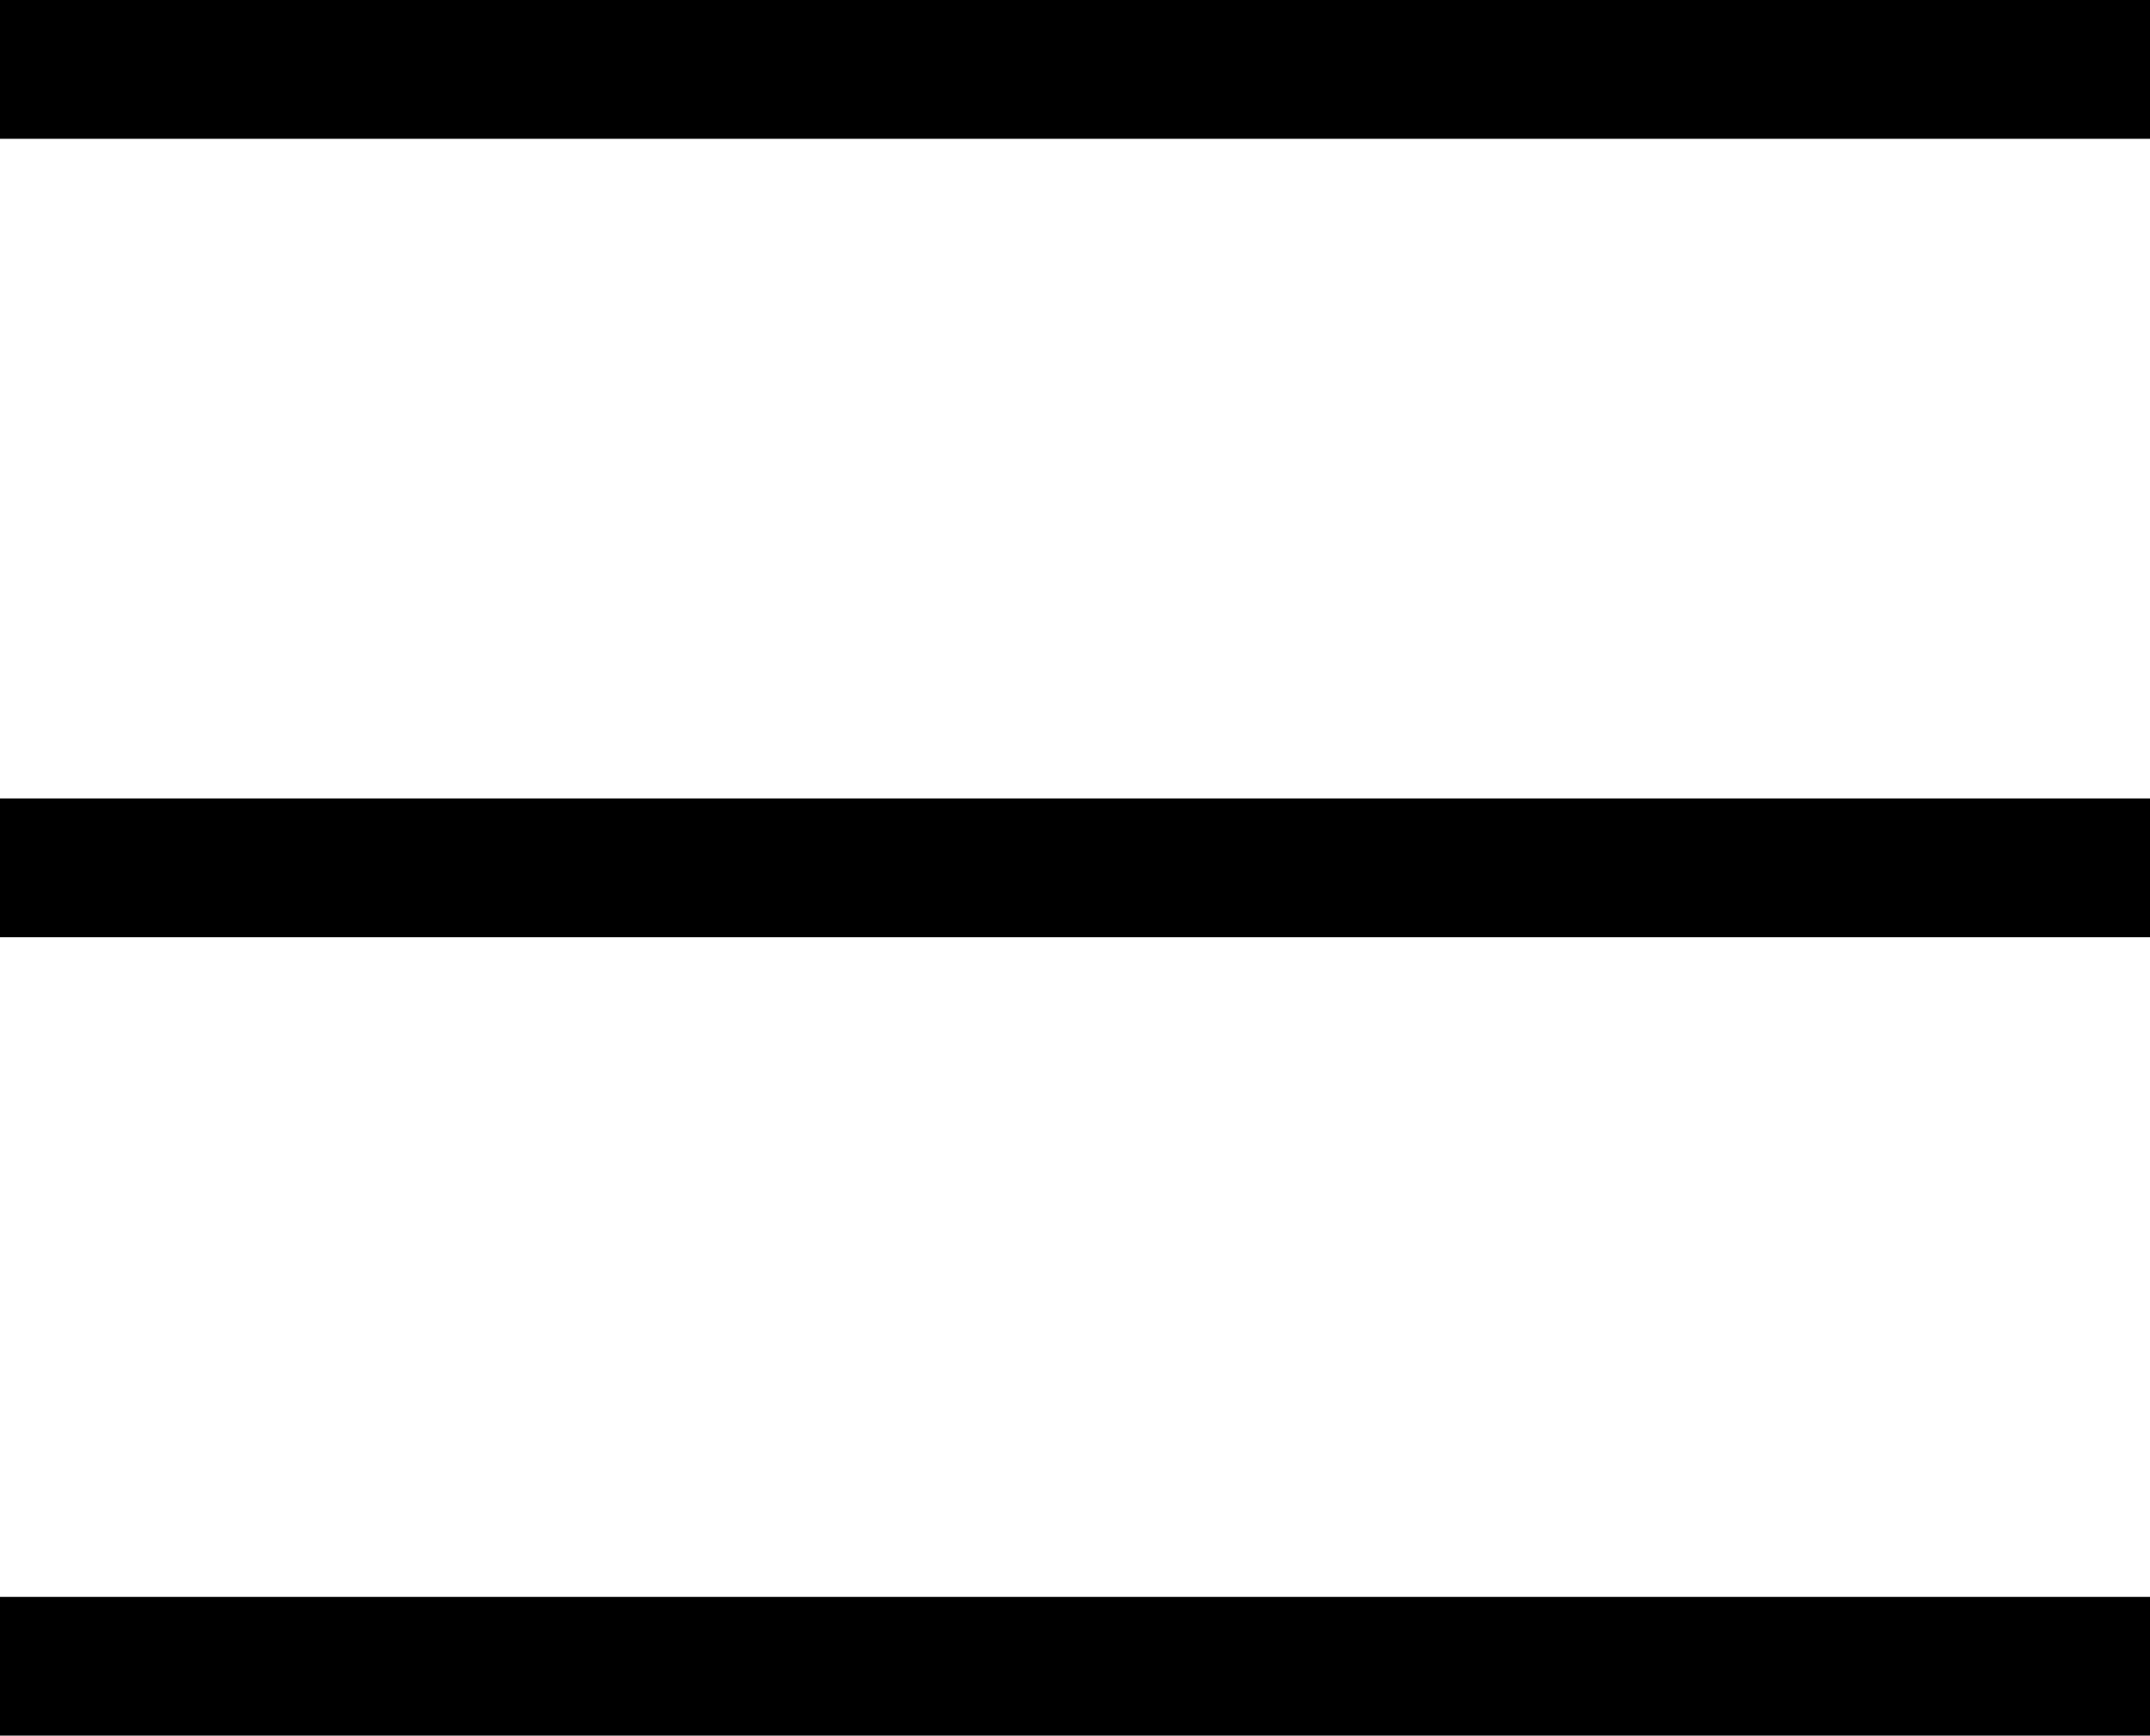 <?xml version="1.0" encoding="UTF-8"?> <svg xmlns="http://www.w3.org/2000/svg" width="30.974" height="25.009" viewBox="0 0 30.974 25.009"> <g id="Сгруппировать_72" data-name="Сгруппировать 72" transform="translate(-313.5 -54.995)"> <line id="Линия_25" data-name="Линия 25" x2="30.974" transform="translate(313.5 55.995)" fill="none" stroke="#000" stroke-width="2"></line> <line id="Линия_26" data-name="Линия 26" x2="30.974" transform="translate(313.5 67.5)" fill="none" stroke="#000" stroke-width="2"></line> <line id="Линия_27" data-name="Линия 27" x2="30.974" transform="translate(313.5 79.005)" fill="none" stroke="#000" stroke-width="2"></line> </g> </svg> 